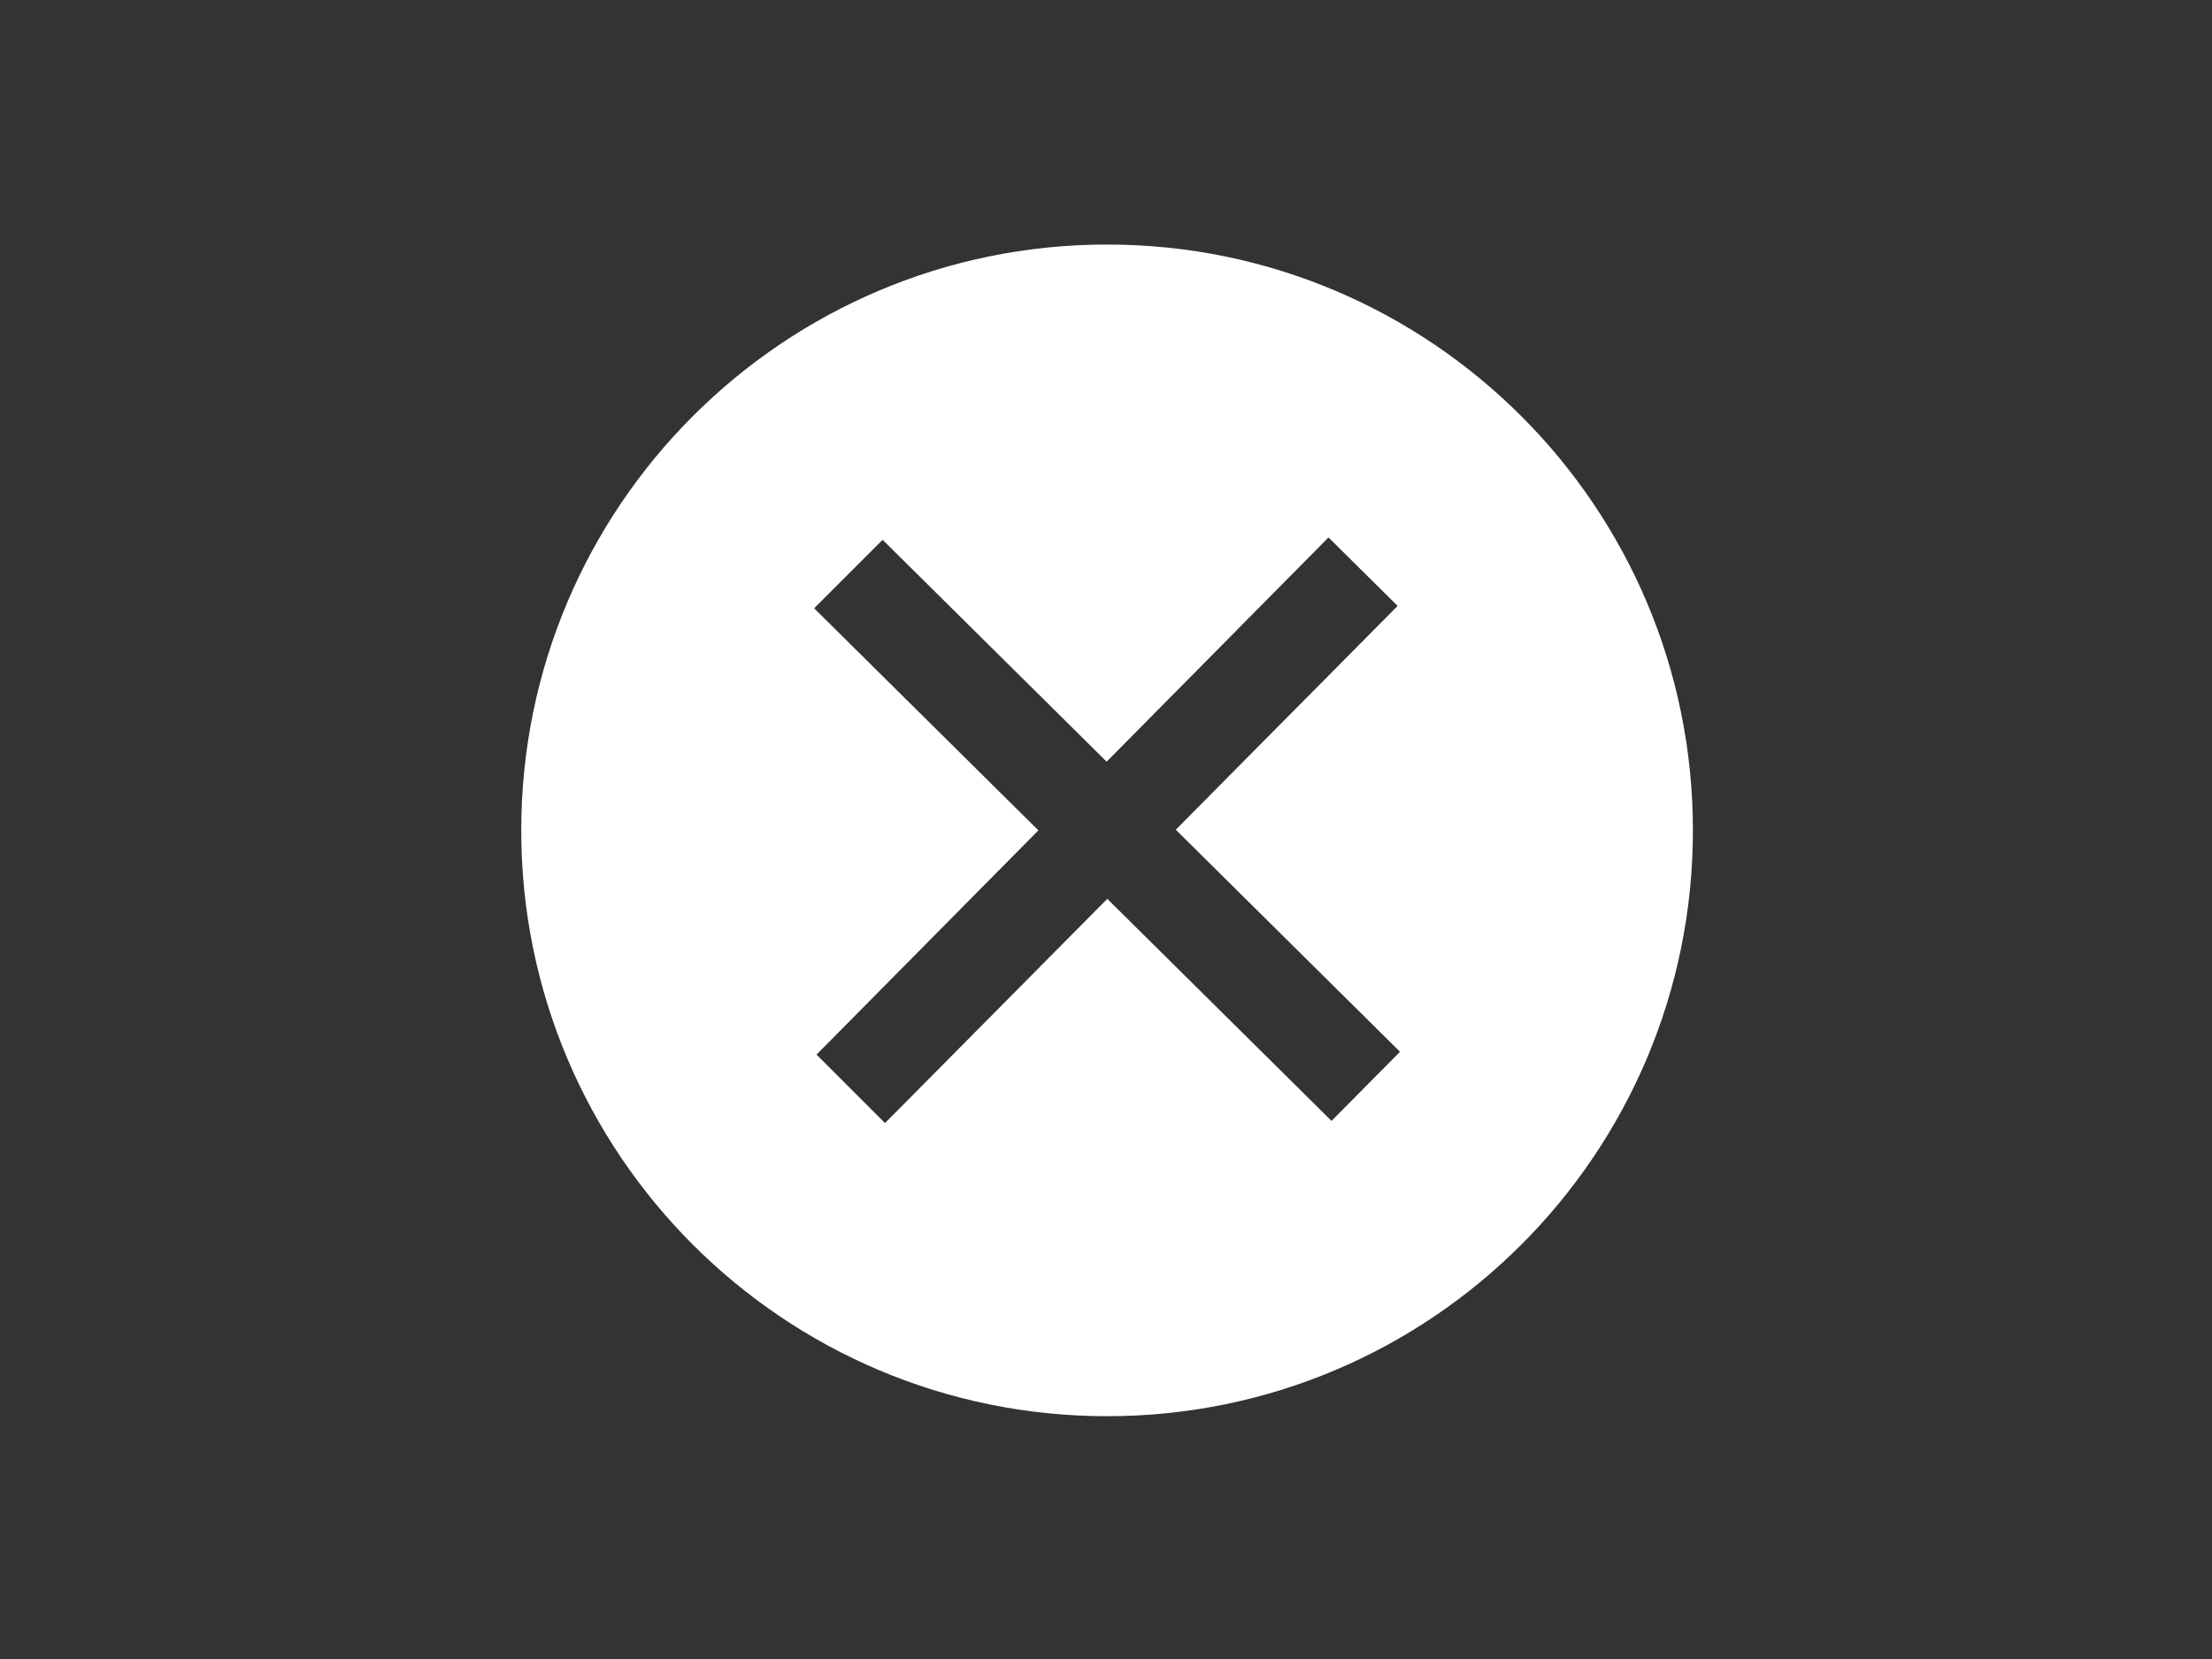 <?xml version="1.0" encoding="utf-8"?>
<!-- Generator: Adobe Illustrator 25.4.1, SVG Export Plug-In . SVG Version: 6.00 Build 0)  -->
<svg version="1.0" id="katman_1" xmlns="http://www.w3.org/2000/svg" xmlns:xlink="http://www.w3.org/1999/xlink" x="0px" y="0px"
	 viewBox="0 0 1024 768" style="enable-background:new 0 0 1024 768;" fill="#ffffff" xml:space="preserve">
<rect x="0" y="0" width="1024" height="768" fill="#333333" stroke="none"/>
<path d="M512.5,113.2c-149.7,0-271.2,121.4-271.2,271.2s121.4,271.2,271.2,271.2s271.2-121.4,271.2-271.2S662.2,113.2,512.5,113.2z
	 M616.4,518.9L512.6,416.1L409.7,519.9l-31.7-31.7l102.7-103.8L376.9,281.6l31.7-31.7l103.7,102.7L615,248.8l32,31.7L544.3,384.1
	l103.8,102.8L616.4,518.9z"/>
</svg>
